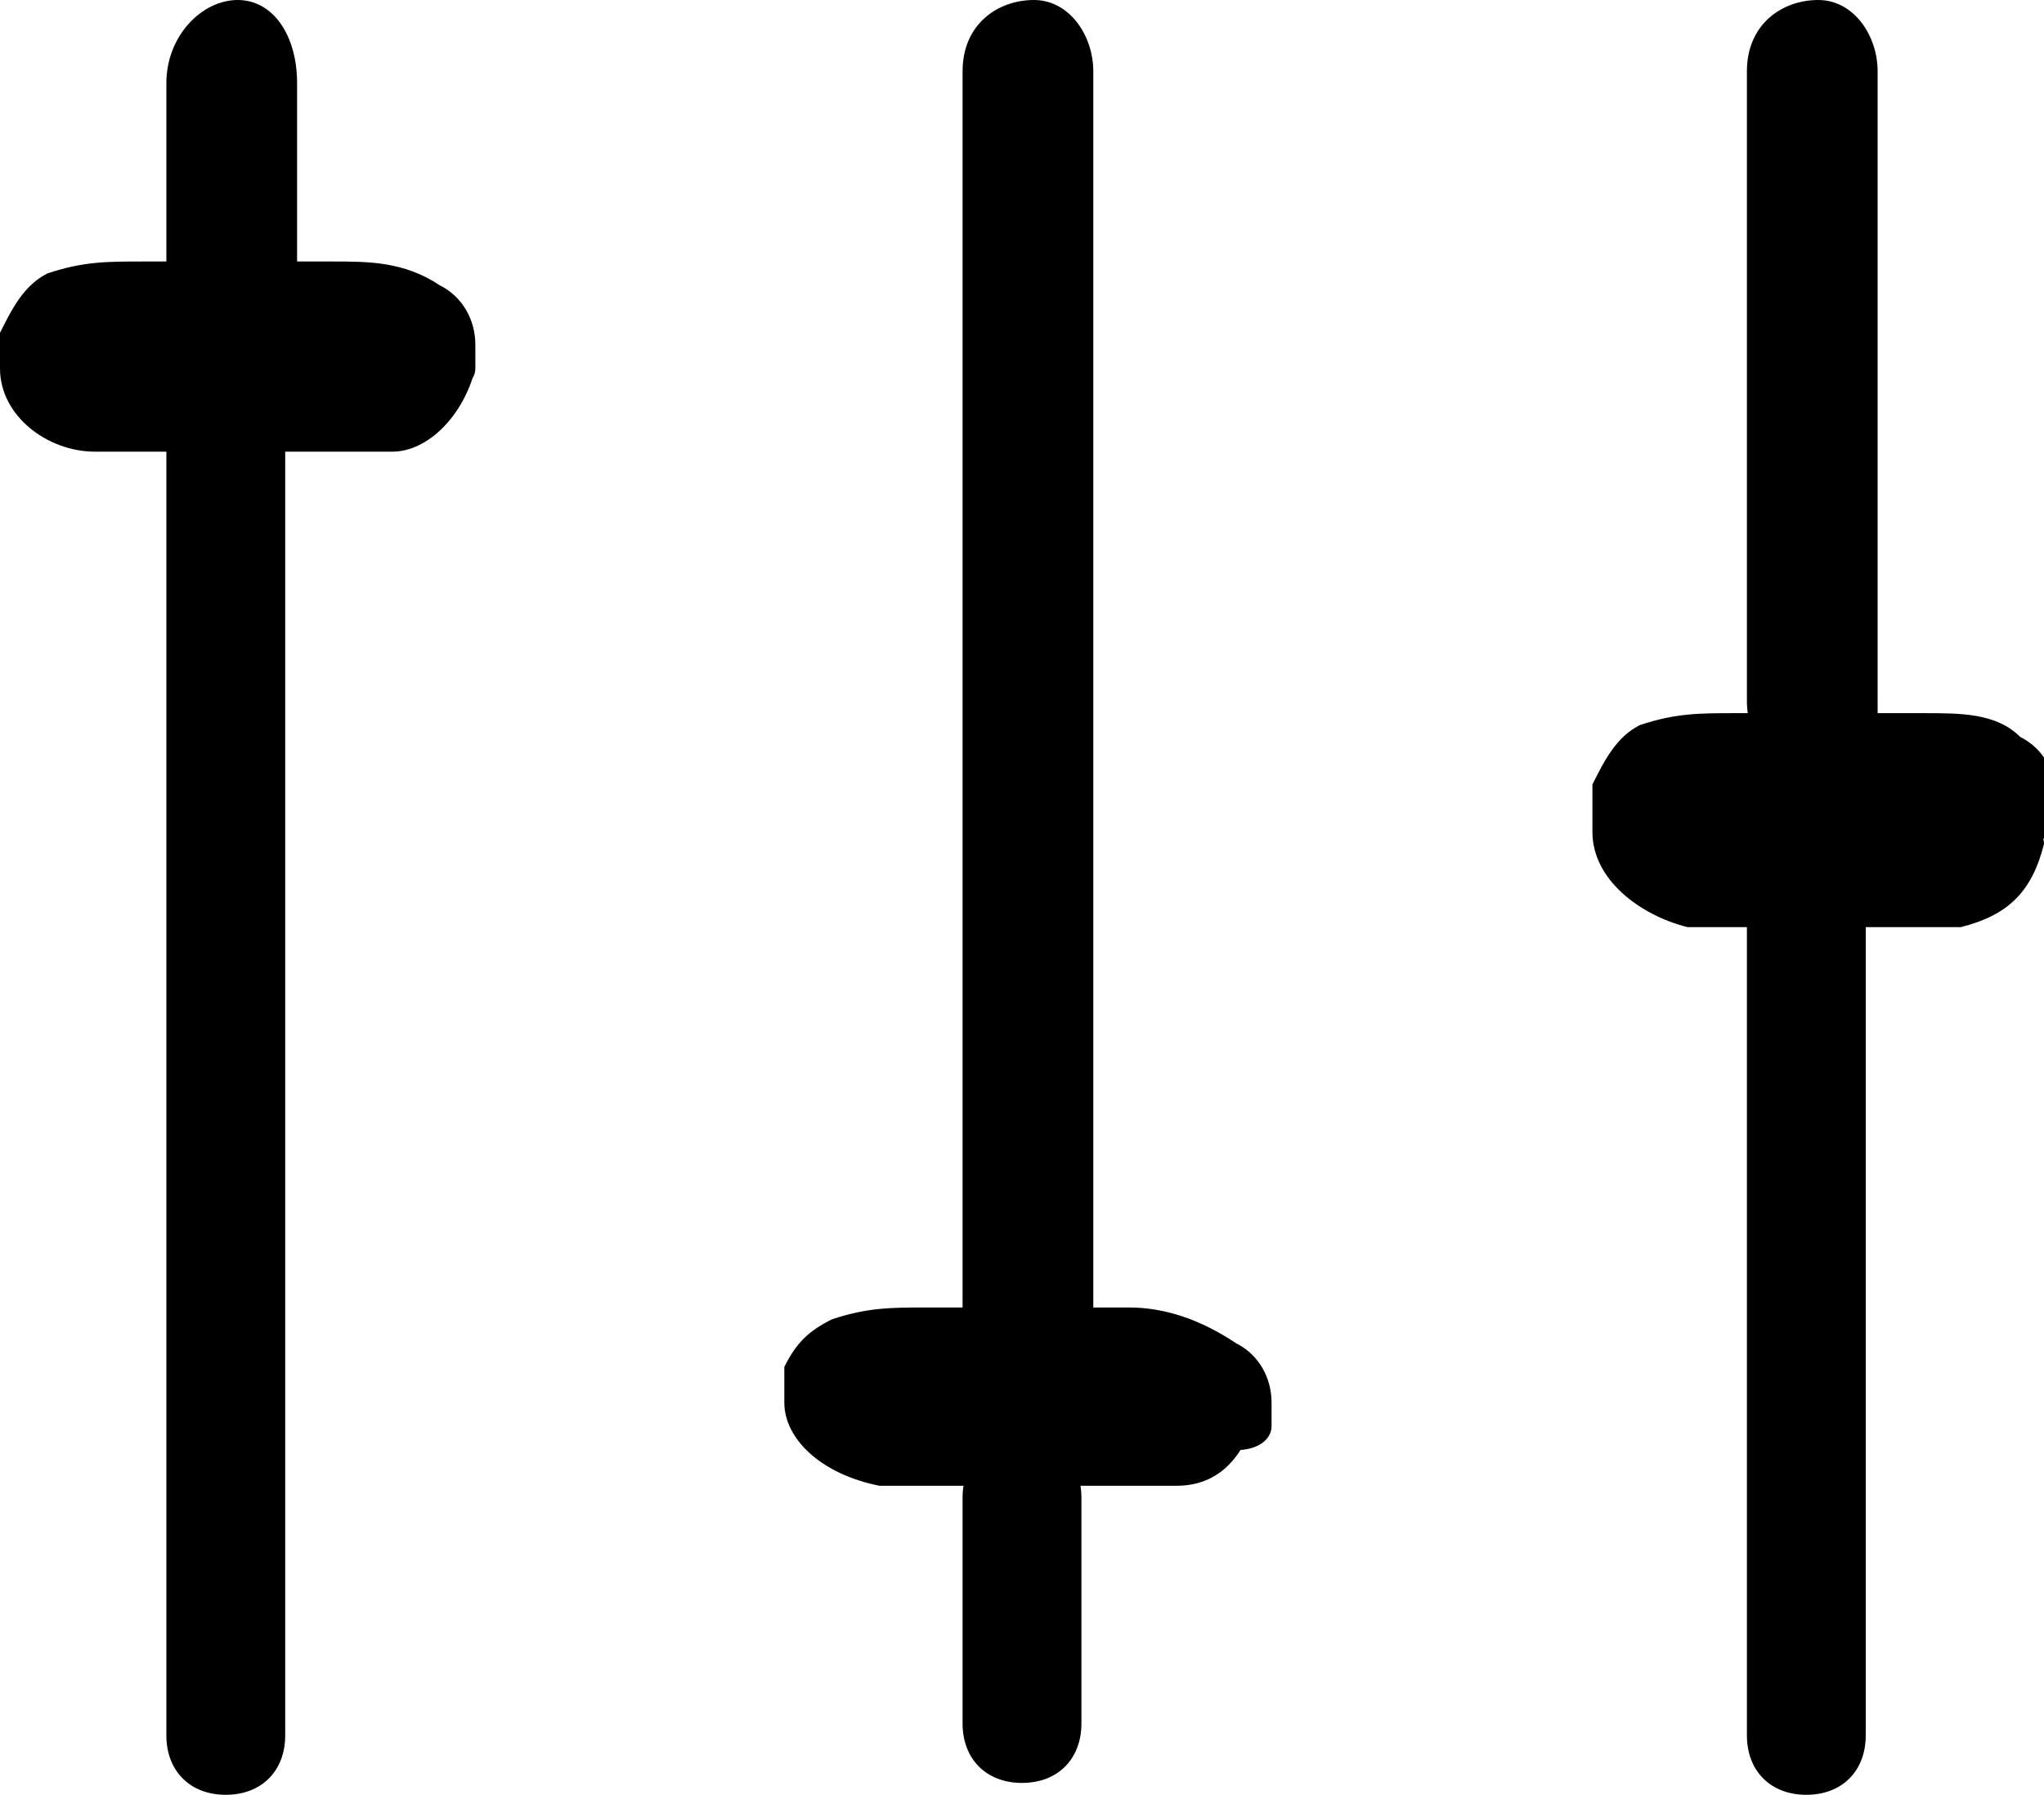 <?xml version="1.0" encoding="utf-8"?>
<!-- Generator: Adobe Illustrator 26.3.1, SVG Export Plug-In . SVG Version: 6.00 Build 0)  -->
<svg version="1.1" id="レイヤー_1" focusable="false"
	 xmlns="http://www.w3.org/2000/svg" xmlns:xlink="http://www.w3.org/1999/xlink" x="0px" y="0px" viewBox="0 0 17.2 15.1"
	 style="enable-background:new 0 0 17.2 15.1;" xml:space="preserve">
<g>
	<g>
		<path d="M1.4,3.7v10.9c0,0.3,0.2,0.5,0.5,0.5c0.3,0,0.5-0.2,0.5-0.5V3.7c0-0.3-0.2-0.5-0.5-0.5S1.4,3.4,1.4,3.7z"/>
	</g>
</g>
<g>
	<g>
		<path d="M1.4,0.7v1.5C1.4,2.6,1.7,3,2,3s0.5-0.3,0.5-0.7V0.7C2.5,0.3,2.3,0,2,0S1.4,0.3,1.4,0.7z"/>
	</g>
</g>
<g>
	<path d="M3.7,3.1c0,0.3-0.3,0.5-0.7,0.5H1c-0.4,0-0.7-0.2-0.7-0.5V2.9c0-0.3,0.3-0.5,0.7-0.5H3c0.4,0,0.7,0.2,0.7,0.5L3.7,3.1z"/>
	<g>
		<path d="M3.4,3.1L3.4,3.1C3.4,3.1,3.4,3.2,3.4,3.1c0,0.1,0,0.1,0,0.1c0,0,0,0,0,0c0,0,0,0,0,0c0,0,0,0,0,0c0,0,0,0-0.1,0l0,0
			c0,0,0,0,0,0l-0.1,0c0,0-0.1,0,0,0c0,0,0,0-0.1,0c0,0-0.1,0,0,0H0.9c0.1,0,0,0-0.1,0s-0.1,0,0,0c0,0,0,0-0.1,0s0,0-0.1,0
			c0,0-0.1,0-0.1-0.1c-0.1,0,0,0,0,0c0,0,0,0,0,0l0,0c0,0,0,0,0,0c0,0,0,0,0-0.1c0-0.1,0,0,0,0c0,0,0,0,0-0.1V2.9v0c0-0.1,0,0,0,0
			c0,0,0,0,0-0.1c0-0.1,0,0,0,0c0,0,0,0,0,0l0,0c0,0,0,0,0,0c0,0,0,0,0.1,0s0.1,0,0,0c0,0,0.1,0,0.1-0.1c-0.1,0,0,0,0,0l0.1,0
			c-0.1,0,0.1,0,0.1,0h2c-0.1,0,0,0,0.1,0s0.1,0,0,0c0,0,0.1,0,0.1,0c0,0,0.1,0,0,0c0,0,0,0,0.1,0c0,0,0.1,0,0,0c0,0,0,0,0.1,0.1
			c0,0,0,0.1,0,0c0,0,0,0,0,0.1c0,0.1,0,0,0,0c0,0,0,0,0,0L3.4,3.1c0,0.1,0.1,0.2,0.3,0.2S4,3.2,4,3.1V2.9c0-0.2-0.1-0.4-0.3-0.5
			C3.4,2.2,3.1,2.2,2.8,2.2H1.2c-0.3,0-0.5,0-0.8,0.1C0.2,2.4,0.1,2.6,0,2.8C0,2.9,0,3,0,3.1c0,0.4,0.4,0.7,0.8,0.7
			c0.2,0,0.4,0,0.6,0h1.4c0.2,0,0.3,0,0.5,0C3.6,3.8,3.9,3.5,4,3.1C4,3,3.9,2.9,3.7,2.9S3.4,3,3.4,3.1z"/>
	</g>
</g>
<g>
	<g>
		<path d="M8.1,12.6v1.9c0,0.3,0.2,0.5,0.5,0.5s0.5-0.2,0.5-0.5c0,0,0,0,0,0v-1.9c0-0.3-0.2-0.5-0.5-0.5S8.1,12.3,8.1,12.6
			C8.1,12.6,8.1,12.6,8.1,12.6z"/>
	</g>
</g>
<g>
	<g>
		<path d="M8.1,0.6v10.7c0,0.3,0.2,0.6,0.5,0.6c0.3,0,0.6-0.2,0.6-0.5c0,0,0-0.1,0-0.1V0.6C9.2,0.3,9,0,8.7,0C8.4,0,8.1,0.2,8.1,0.6
			C8.1,0.5,8.1,0.6,8.1,0.6z"/>
	</g>
</g>
<g>
	<path d="M10.4,11.9c0,0.2-0.3,0.5-0.7,0.5H7.7c-0.4,0-0.7-0.2-0.7-0.5v-0.2c0-0.2,0.3-0.5,0.7-0.5h1.9c0.4,0,0.7,0.2,0.7,0.5
		L10.4,11.9z"/>
	<g>
		<path d="M10.1,12C10.1,12,10.1,12,10.1,12C10.1,12,10.1,12,10.1,12c0,0.1,0,0.1,0,0.1c0,0,0,0,0,0c0,0,0,0,0,0c0,0,0,0,0,0
			c0,0,0,0-0.1,0l0,0c0,0,0,0,0,0l-0.1,0c0,0-0.1,0,0,0l-0.1,0c0,0-0.1,0,0,0H7.6l-0.1,0c0,0,0,0-0.1,0c0.1,0,0,0,0,0c0,0,0,0-0.1,0
			c-0.1,0,0,0,0,0c0,0,0,0-0.1,0s-0.1,0,0,0c0,0,0,0,0,0c0,0,0-0.1,0,0c0,0,0,0,0-0.1c0,0,0-0.1,0,0c0,0,0,0,0-0.1v-0.2
			c0,0,0-0.1,0,0c0,0,0,0,0-0.1c0,0,0-0.1,0,0c0,0,0,0,0,0c0,0,0.1-0.1,0,0c0,0,0.1-0.1,0.1-0.1c0,0,0,0,0,0l0.1,0c0.1,0,0,0,0,0
			c0,0,0,0,0.1,0c0.1,0-0.1,0,0,0h2.1l0.1,0c0,0,0,0,0.1,0c0,0,0,0,0.1,0s0,0,0.1,0c0,0,0,0,0,0c0.1,0,0.1,0.1,0.1,0.2
			c0,0.1,0,0,0,0c0,0,0,0,0,0L10.1,12c0,0.1,0.1,0.2,0.3,0.2s0.3-0.1,0.3-0.2v-0.2c0-0.2-0.1-0.4-0.3-0.5C10.1,11.1,9.8,11,9.5,11
			H7.8c-0.3,0-0.5,0-0.8,0.1c-0.2,0.1-0.3,0.2-0.4,0.4c0,0.1,0,0.2,0,0.3c0,0.3,0.3,0.6,0.8,0.7c0.2,0,0.4,0,0.6,0h1.4
			c0.2,0,0.3,0,0.5,0c0.4,0,0.6-0.3,0.7-0.7c0-0.1-0.1-0.2-0.3-0.2S10.1,11.9,10.1,12z"/>
	</g>
</g>
<g>
	<g>
		<path d="M14.7,7.5v7.1c0,0.3,0.2,0.5,0.5,0.5c0.3,0,0.5-0.2,0.5-0.5V7.5c0-0.3-0.2-0.5-0.5-0.5S14.7,7.2,14.7,7.5
			C14.7,7.5,14.7,7.5,14.7,7.5z"/>
	</g>
</g>
<g>
	<g>
		<path d="M14.7,0.6v5.3c0,0.3,0.2,0.6,0.5,0.6c0.3,0,0.6-0.2,0.6-0.5c0,0,0-0.1,0-0.1V0.6c0-0.3-0.2-0.6-0.5-0.6
			C15,0,14.7,0.2,14.7,0.6C14.7,0.5,14.7,0.6,14.7,0.6z"/>
	</g>
</g>
<g>
	<path d="M17,6.9c0,0.3-0.3,0.5-0.7,0.5h-1.9c-0.4,0-0.7-0.2-0.7-0.5V6.7c0-0.3,0.3-0.5,0.7-0.5h1.9c0.4,0,0.7,0.2,0.7,0.5V6.9z"/>
	<g>
		<path d="M16.7,6.9L16.7,6.9C16.7,6.9,16.7,7,16.7,6.9c0,0.1,0,0.1,0,0.1c0,0,0,0,0,0c0,0,0,0,0,0c0,0.1,0,0,0,0c0,0,0,0-0.1,0l0,0
			c0,0,0,0,0,0s0,0-0.1,0c0,0-0.1,0,0,0c0,0,0,0-0.1,0c0,0-0.1,0,0,0h-2.1c0.1,0,0,0-0.1,0s-0.1,0,0,0c0,0,0,0-0.1,0s0,0-0.1,0
			c0,0,0,0,0,0l-0.1,0c-0.1,0,0,0,0,0c0,0,0,0,0,0c0,0,0,0,0,0c0,0,0,0,0,0c0,0,0,0,0-0.1c0-0.1,0,0,0,0c0,0,0,0,0-0.1V6.7v0
			c0-0.1,0,0,0,0c0,0,0,0,0-0.1c0-0.1,0,0,0,0c0,0,0,0,0,0l0,0c0,0,0,0,0,0c0,0,0,0,0.1,0s0.1,0,0,0c0,0,0.1,0,0.1-0.1
			c-0.1,0,0,0,0,0c0,0,0.1,0,0.1,0c-0.1,0,0.1,0,0.1,0h2c-0.1,0,0,0,0.1,0s0.1,0,0,0c0,0,0.1,0,0.1,0c0,0,0.1,0,0,0c0,0,0,0,0.1,0.1
			c0,0,0.1,0,0,0c0,0,0,0,0.1,0.1c0,0,0,0.1,0,0c0,0,0,0,0,0.1c0,0.1,0,0,0,0c0,0,0,0,0,0L16.7,6.9c0,0.1,0.1,0.2,0.3,0.2
			s0.3-0.1,0.3-0.2V6.7c0-0.2-0.1-0.4-0.3-0.5c-0.2-0.2-0.5-0.2-0.8-0.2h-1.6c-0.3,0-0.5,0-0.8,0.1c-0.2,0.1-0.3,0.3-0.4,0.5
			c0,0.1,0,0.2,0,0.4c0,0.4,0.4,0.7,0.8,0.8c0.2,0,0.4,0,0.6,0H16c0.2,0,0.3,0,0.5,0c0.4-0.1,0.6-0.3,0.7-0.7c0-0.1-0.1-0.2-0.3-0.2
			C16.8,6.7,16.7,6.8,16.7,6.9z"/>
	</g>
</g>
</svg>
